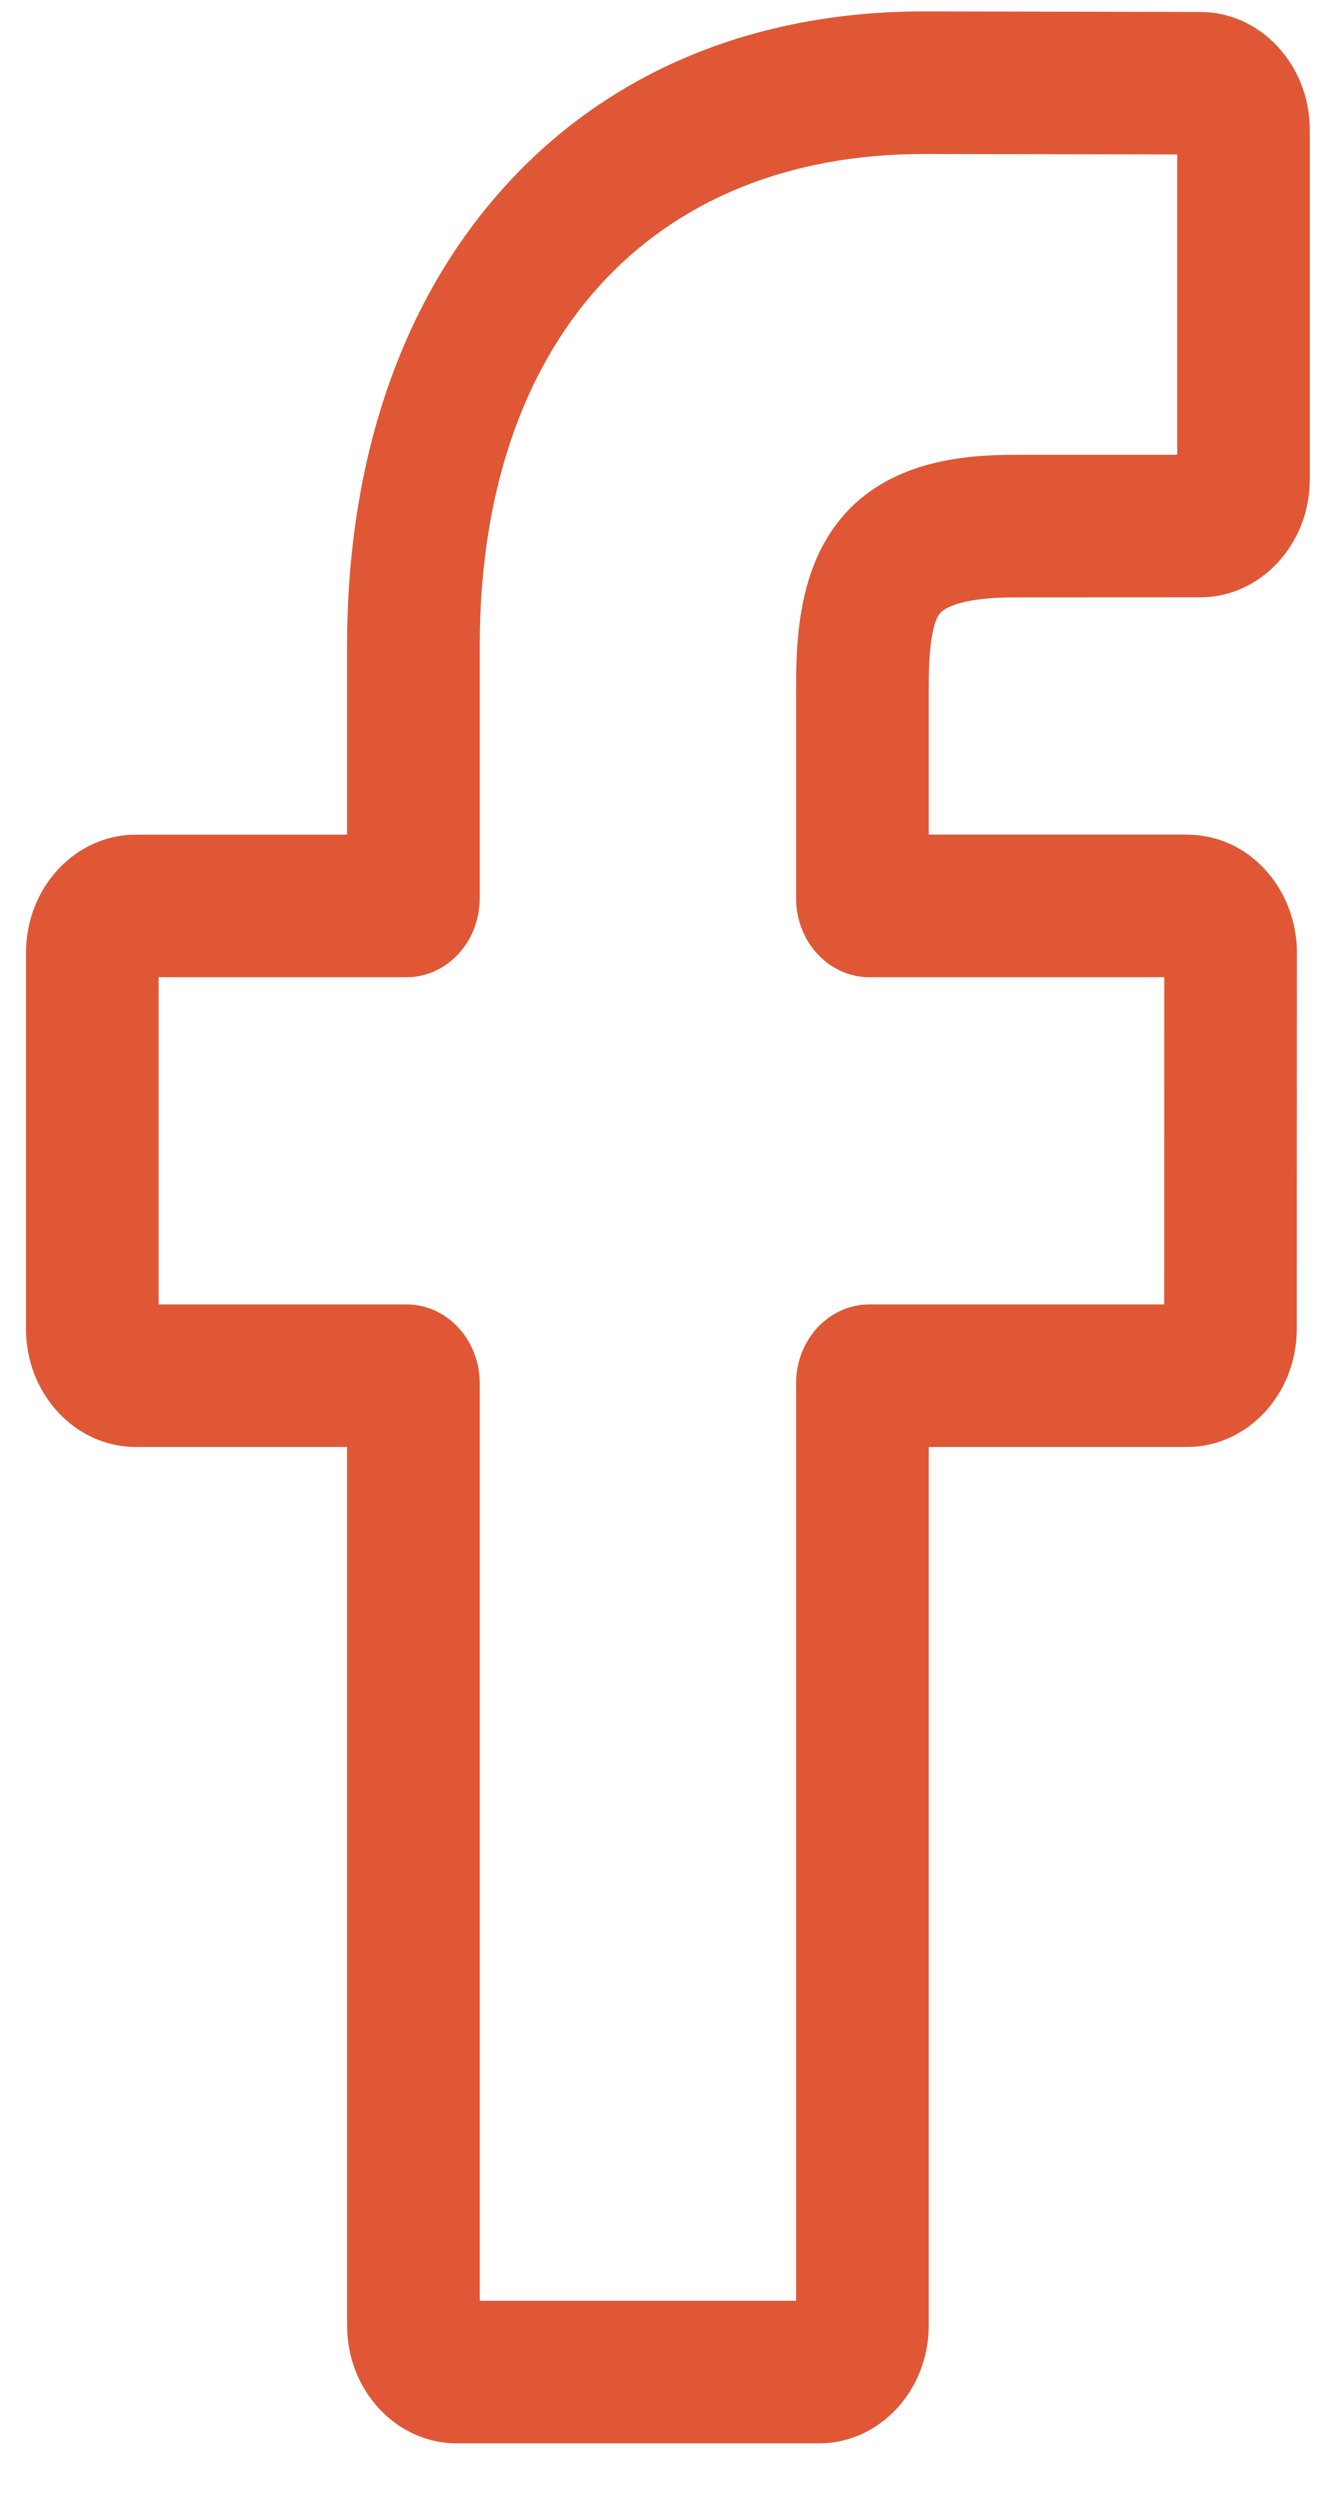 <svg width="17" height="32" viewBox="0 0 17 32" fill="none" xmlns="http://www.w3.org/2000/svg">
    <path d="M10.484 31.276H5.848C5.073 31.276 4.443 30.599 4.443 29.766V18.522H1.738C0.964 18.522 0.333 17.844 0.333 17.012V12.194C0.333 11.361 0.964 10.684 1.738 10.684H4.443V8.271C4.443 5.879 5.142 3.843 6.464 2.385C7.791 0.92 9.646 0.146 11.829 0.146L15.365 0.153C16.138 0.154 16.767 0.831 16.767 1.663V6.136C16.767 6.969 16.137 7.646 15.363 7.646L12.982 7.647C12.256 7.647 12.071 7.804 12.032 7.852C11.967 7.931 11.889 8.156 11.889 8.777V10.683H15.184C15.432 10.683 15.673 10.749 15.879 10.873C16.325 11.141 16.602 11.647 16.602 12.194L16.6 17.012C16.6 17.844 15.97 18.522 15.195 18.522H11.889V29.766C11.889 30.599 11.259 31.276 10.484 31.276ZM6.141 29.451H10.191V17.705C10.191 17.149 10.612 16.697 11.129 16.697H14.903L14.904 12.509H11.129C10.612 12.509 10.191 12.056 10.191 11.5V8.777C10.191 8.064 10.259 7.253 10.759 6.644C11.364 5.907 12.317 5.822 12.982 5.822L15.07 5.821V1.977L11.828 1.971C8.32 1.971 6.141 4.385 6.141 8.271V11.5C6.141 12.056 5.72 12.509 5.203 12.509H2.031V16.697H5.203C5.72 16.697 6.141 17.149 6.141 17.705V29.451Z" fill="#E05736"/>
</svg>
